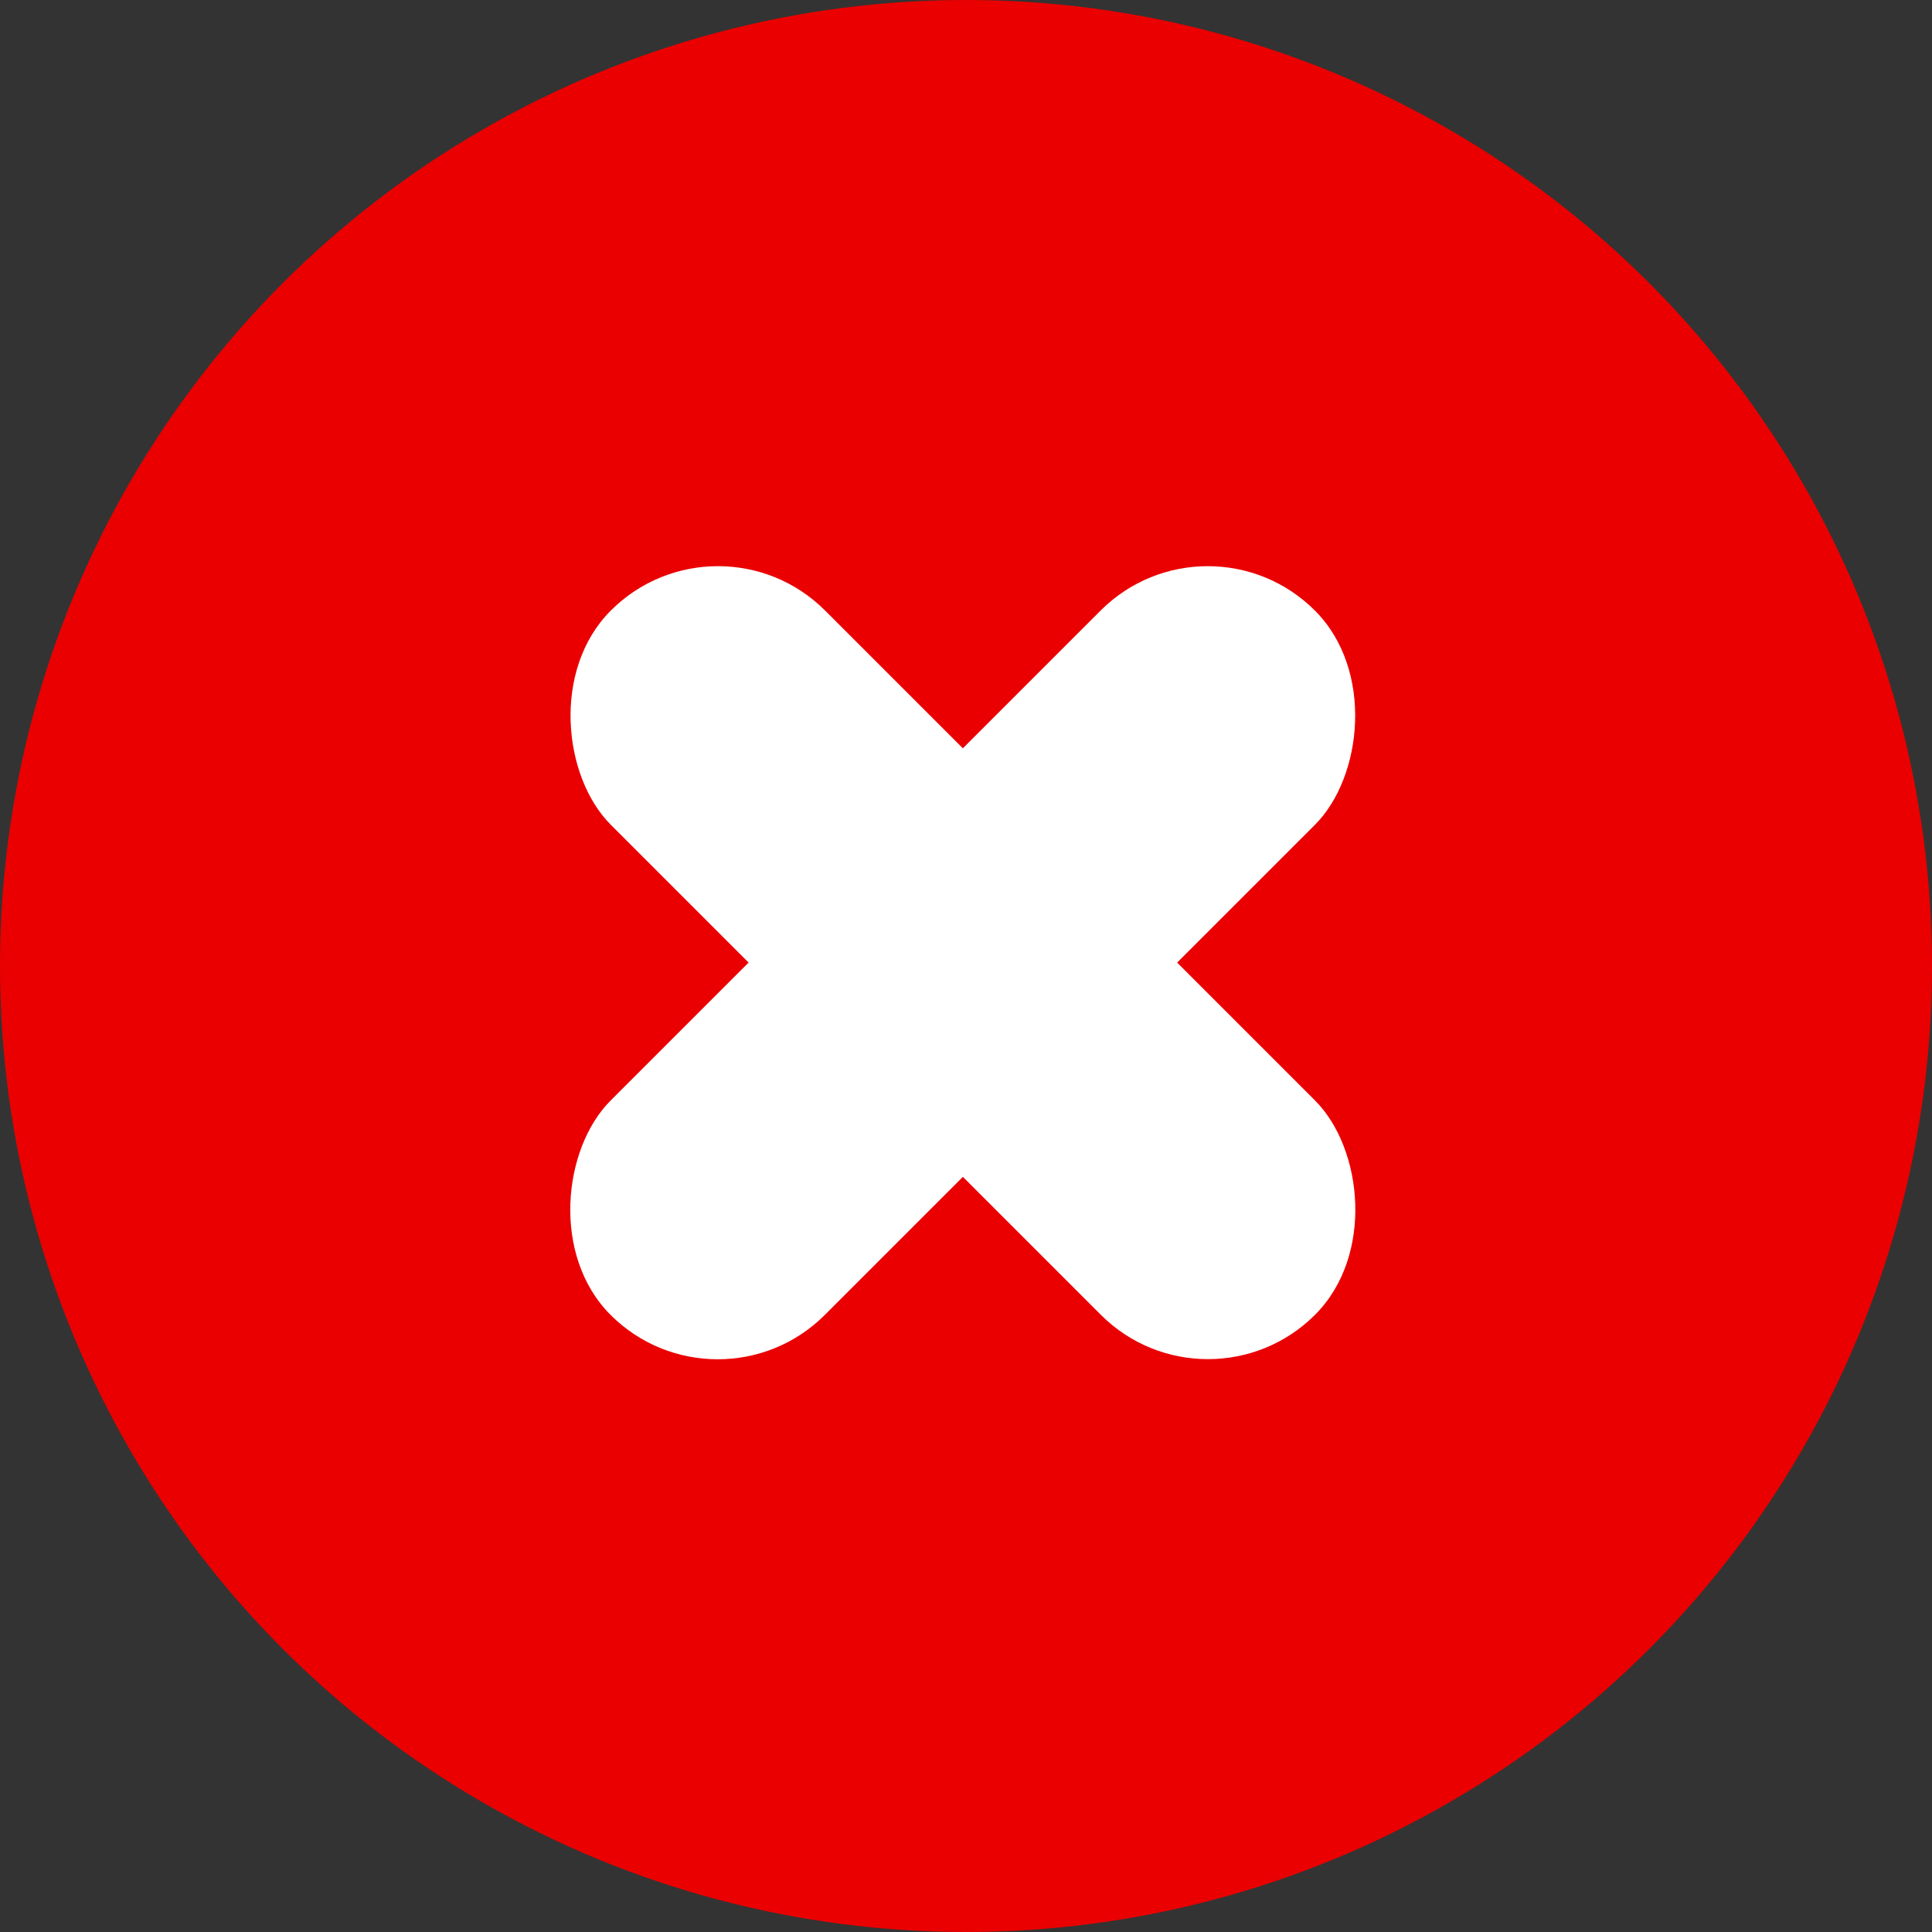 <?xml version="1.0" encoding="UTF-8"?> <svg xmlns="http://www.w3.org/2000/svg" width="284" height="284" viewBox="0 0 284 284" fill="none"><rect x="0" y="0" width="284" height="284" fill="#333333" stroke="none"/><g clip-path="url(#clip0_3154_87)"><circle cx="142" cy="142" r="142" fill="#EA0000"></circle><rect x="177.537" y="74" width="44.548" height="146.423" rx="22.274" transform="rotate(45 177.537 74)" fill="white"></rect><rect width="44.548" height="146.423" rx="22.274" transform="matrix(-0.707 0.707 0.707 0.707 105.537 74)" fill="white"></rect></g><defs><clipPath id="clip0_3154_87"><rect width="284" height="284" fill="white"></rect></clipPath></defs></svg> 